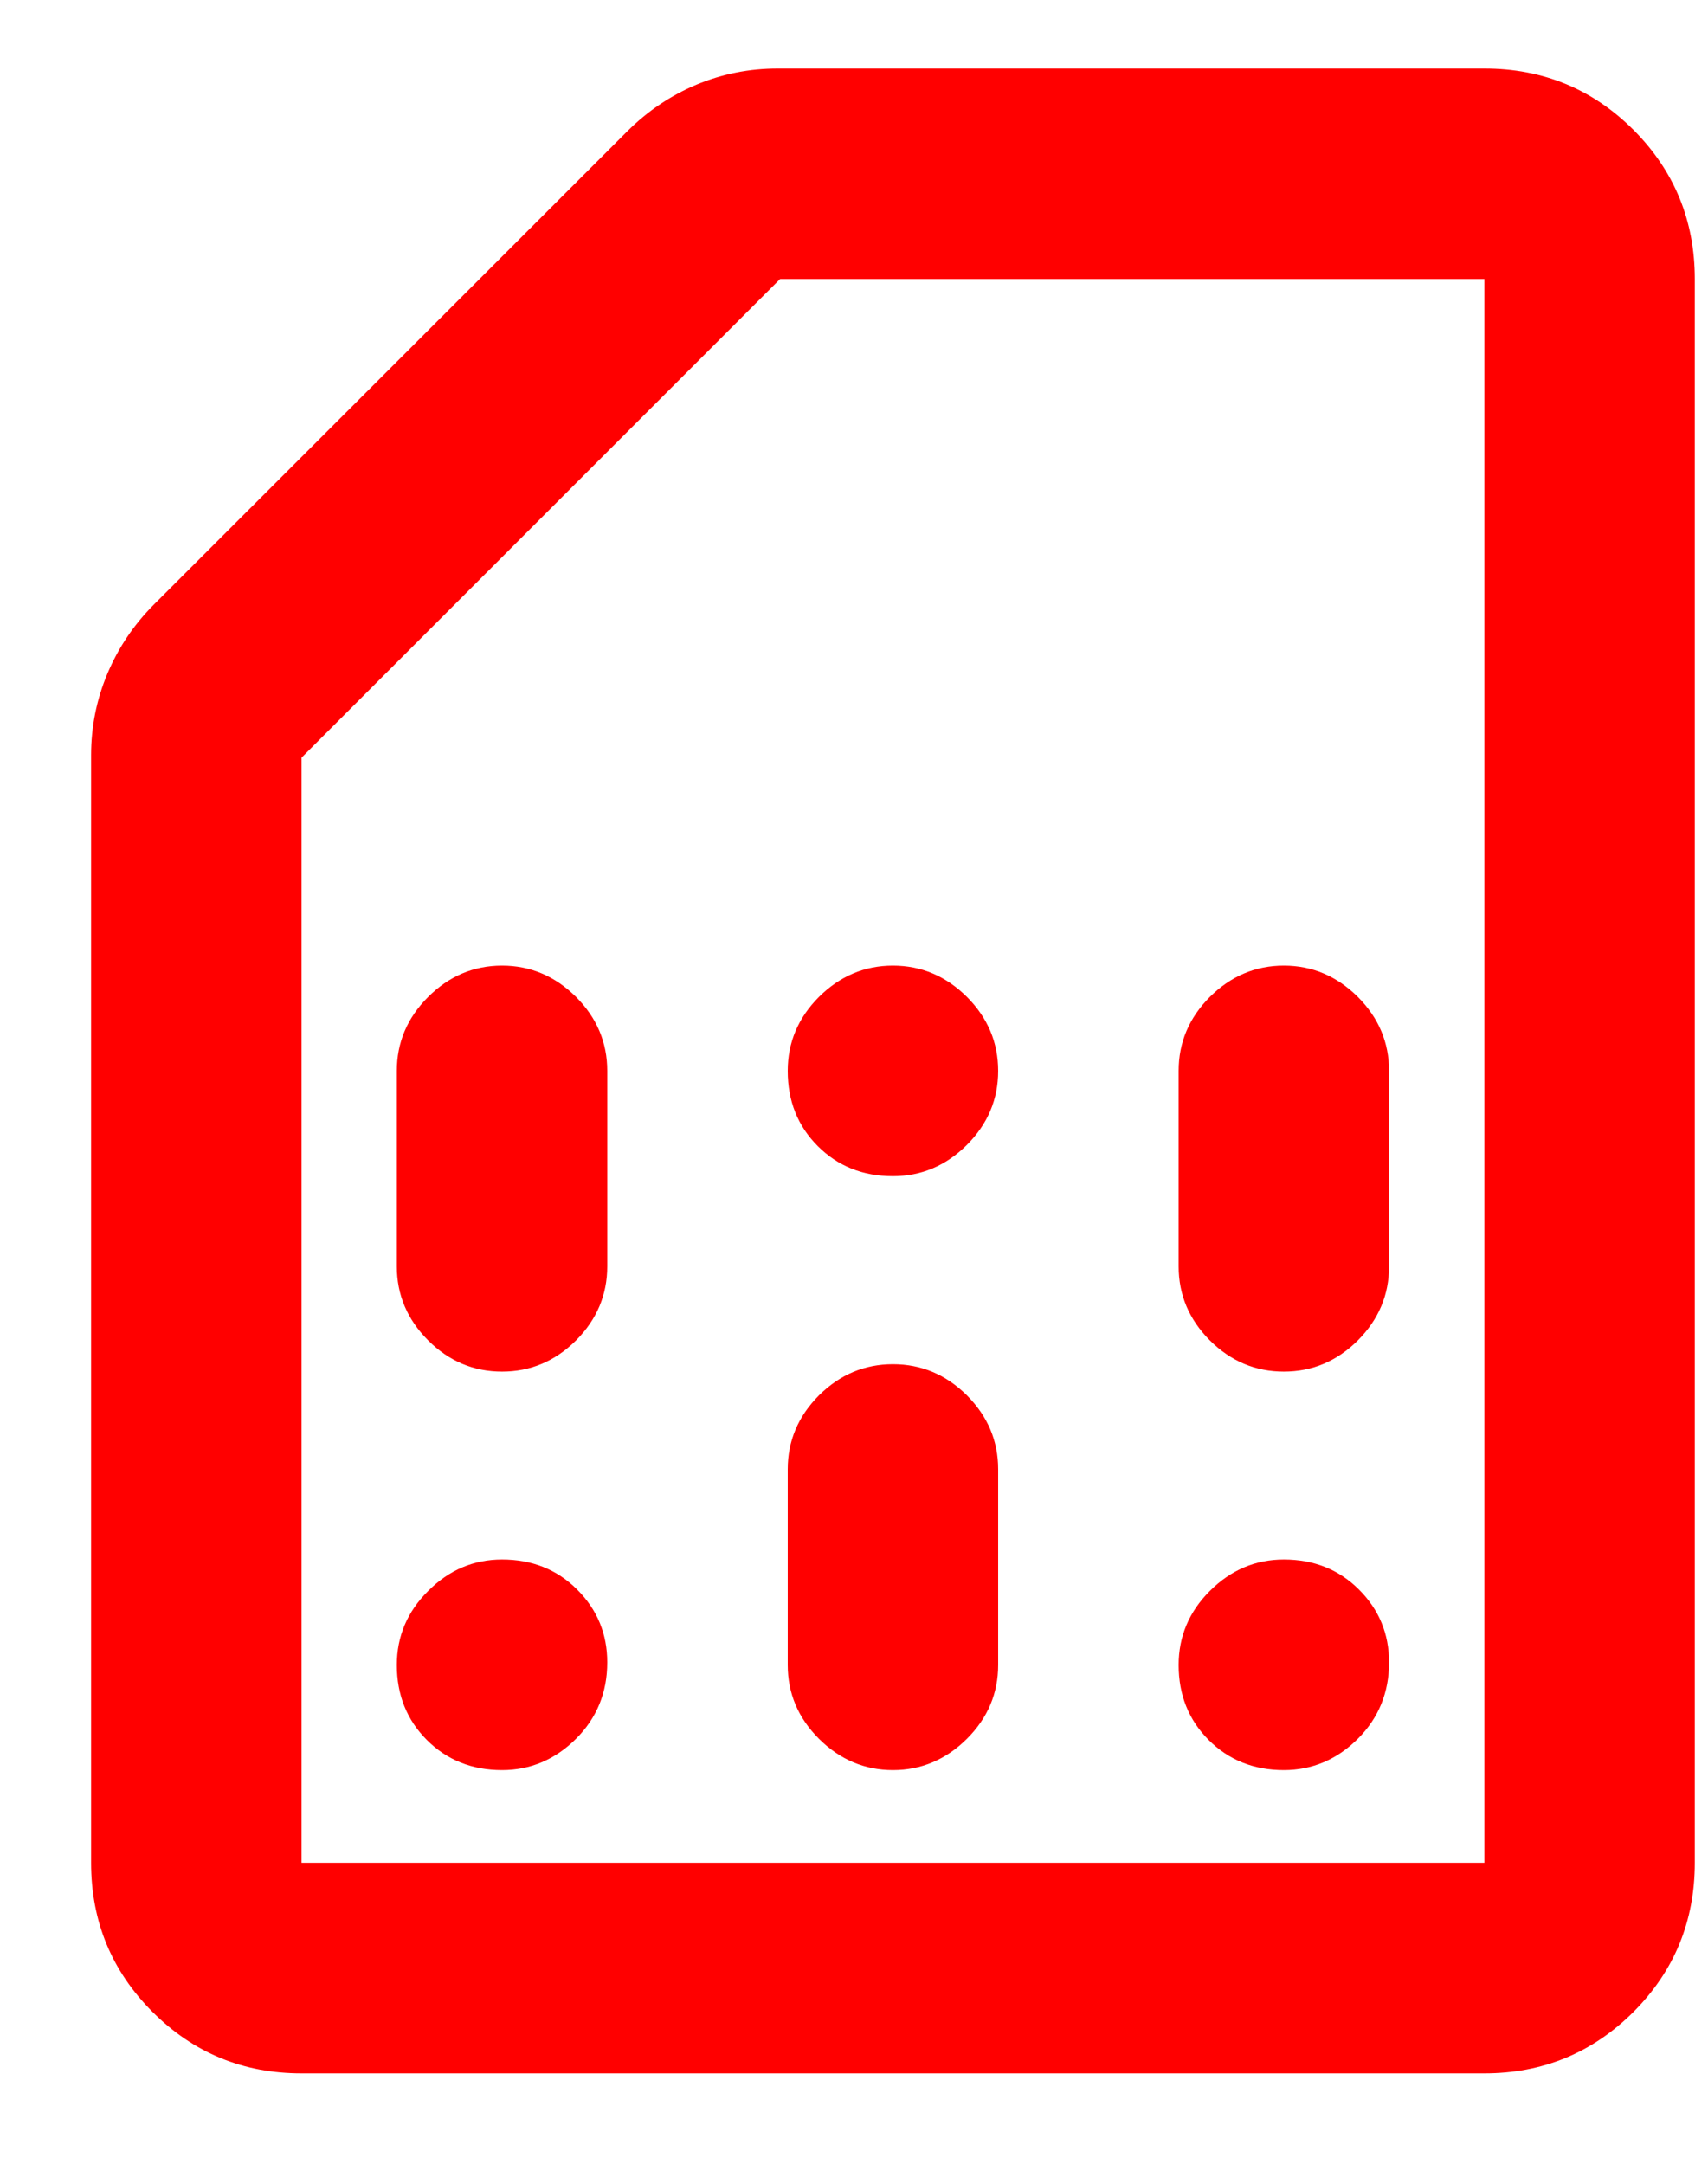 <svg width="15" height="19" viewBox="0 0 15 19" fill="none" xmlns="http://www.w3.org/2000/svg">
<path d="M3.485 14.62C3.485 14.883 3.573 15.103 3.749 15.279C3.925 15.455 4.145 15.543 4.409 15.543C4.658 15.543 4.875 15.451 5.059 15.268C5.242 15.085 5.333 14.861 5.333 14.597C5.333 14.347 5.245 14.134 5.069 13.958C4.893 13.782 4.673 13.694 4.409 13.694C4.16 13.694 3.943 13.786 3.76 13.97C3.576 14.153 3.485 14.37 3.485 14.62ZM10.351 14.62C10.351 14.883 10.439 15.103 10.615 15.279C10.791 15.455 11.011 15.543 11.275 15.543C11.524 15.543 11.741 15.451 11.925 15.268C12.108 15.085 12.199 14.861 12.199 14.597C12.199 14.347 12.111 14.134 11.935 13.958C11.759 13.782 11.539 13.694 11.275 13.694C11.026 13.694 10.809 13.786 10.625 13.97C10.442 14.153 10.351 14.37 10.351 14.62ZM3.485 9.404V11.12C3.485 11.369 3.576 11.586 3.76 11.77C3.943 11.953 4.16 12.044 4.409 12.044C4.658 12.044 4.875 11.953 5.059 11.77C5.242 11.586 5.333 11.369 5.333 11.12V9.404C5.333 9.154 5.242 8.938 5.059 8.754C4.875 8.571 4.658 8.479 4.409 8.479C4.16 8.479 3.943 8.571 3.76 8.754C3.576 8.938 3.485 9.154 3.485 9.404ZM6.918 12.902V14.62C6.918 14.869 7.009 15.085 7.192 15.268C7.376 15.451 7.593 15.543 7.842 15.543C8.091 15.543 8.308 15.451 8.492 15.268C8.675 15.085 8.766 14.869 8.766 14.62V12.902C8.766 12.653 8.675 12.437 8.492 12.253C8.308 12.07 8.091 11.979 7.842 11.979C7.593 11.979 7.376 12.07 7.192 12.253C7.009 12.437 6.918 12.653 6.918 12.902ZM6.918 9.404C6.918 9.668 7.006 9.888 7.182 10.064C7.358 10.24 7.578 10.328 7.842 10.328C8.091 10.328 8.308 10.236 8.492 10.053C8.675 9.869 8.766 9.653 8.766 9.404C8.766 9.154 8.675 8.938 8.492 8.754C8.308 8.571 8.091 8.479 7.842 8.479C7.593 8.479 7.376 8.571 7.192 8.754C7.009 8.938 6.918 9.154 6.918 9.404ZM10.351 9.404V11.12C10.351 11.369 10.442 11.586 10.625 11.77C10.809 11.953 11.026 12.044 11.275 12.044C11.524 12.044 11.741 11.953 11.925 11.77C12.108 11.586 12.199 11.369 12.199 11.12V9.404C12.199 9.154 12.108 8.938 11.925 8.754C11.741 8.571 11.524 8.479 11.275 8.479C11.026 8.479 10.809 8.571 10.625 8.754C10.442 8.938 10.351 9.154 10.351 9.404ZM2.648 18.206C2.135 18.206 1.699 18.026 1.34 17.667C0.98 17.307 0.8 16.87 0.8 16.357V6.631C0.8 6.382 0.848 6.143 0.943 5.916C1.039 5.688 1.174 5.487 1.35 5.31L5.51 1.152C5.686 0.976 5.888 0.84 6.115 0.744C6.342 0.649 6.581 0.602 6.83 0.602H13.036C13.549 0.602 13.985 0.781 14.345 1.14C14.704 1.5 14.884 1.937 14.884 2.45V16.357C14.884 16.87 14.704 17.307 14.345 17.667C13.985 18.026 13.549 18.206 13.036 18.206H2.648ZM2.648 16.357H13.036V2.45H6.851L2.648 6.653V16.357Z" fill="#FF0000"/>
</svg>
